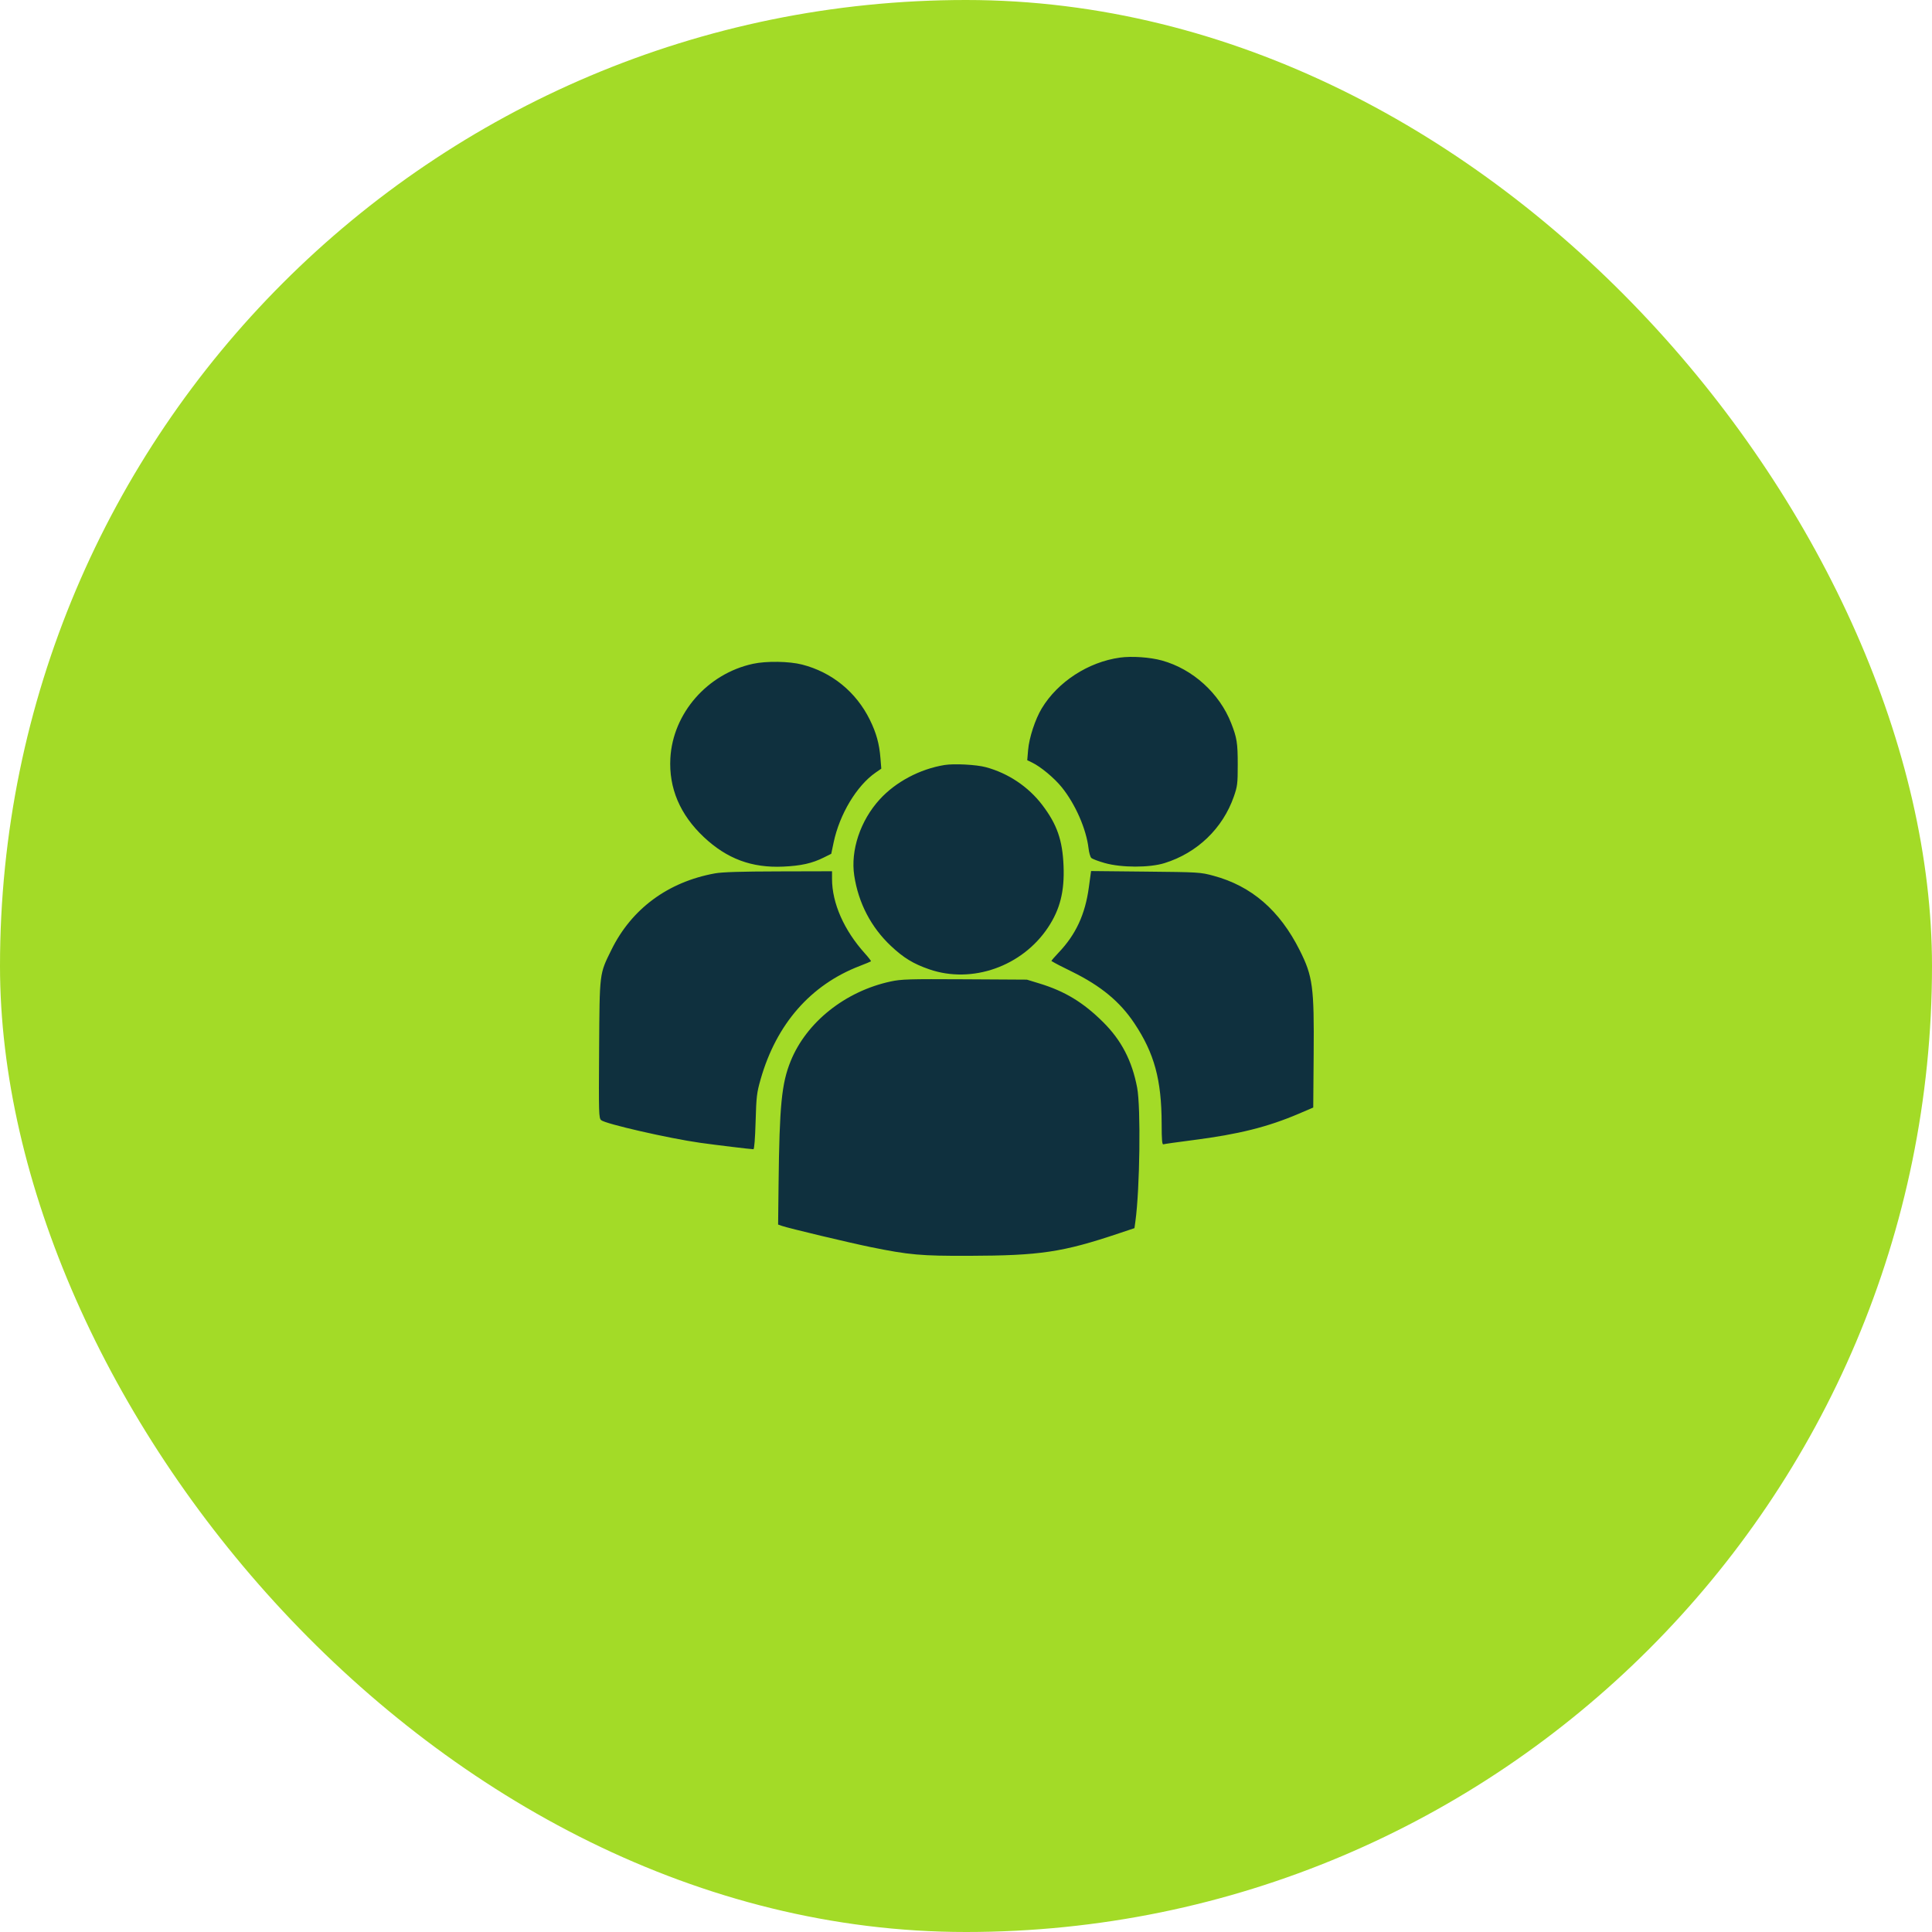 <?xml version="1.0" encoding="UTF-8"?> <svg xmlns="http://www.w3.org/2000/svg" width="100" height="100" viewBox="0 0 100 100" fill="none"> <rect width="100" height="100" rx="50" fill="#A3DB27"></rect> <path fill-rule="evenodd" clip-rule="evenodd" d="M57.971 34.037C56.334 34.262 54.752 35.288 53.921 36.666C53.582 37.229 53.269 38.181 53.215 38.815L53.17 39.349L53.414 39.466C53.864 39.682 54.568 40.267 54.958 40.75C55.661 41.621 56.226 42.909 56.343 43.911C56.369 44.132 56.433 44.354 56.485 44.406C56.536 44.458 56.849 44.577 57.179 44.67C58.043 44.915 59.492 44.918 60.273 44.675C61.967 44.149 63.288 42.881 63.864 41.228C64.049 40.695 64.065 40.566 64.065 39.565C64.065 38.46 64.022 38.188 63.726 37.433C63.12 35.883 61.737 34.63 60.145 34.189C59.53 34.018 58.586 33.952 57.971 34.037ZM38.972 34.359C36.615 34.872 34.827 36.917 34.698 39.246C34.613 40.79 35.197 42.167 36.428 43.325C37.625 44.451 38.908 44.929 40.536 44.856C41.456 44.815 42.035 44.686 42.63 44.389L43.025 44.193L43.149 43.604C43.456 42.144 44.342 40.669 45.319 39.991L45.616 39.786L45.572 39.242C45.513 38.495 45.357 37.934 45.021 37.252C44.311 35.814 43.055 34.791 41.514 34.397C40.846 34.226 39.666 34.208 38.972 34.359ZM48.886 39.597C47.611 39.806 46.365 40.468 45.535 41.375C44.532 42.472 44.016 44.017 44.216 45.322C44.434 46.745 45.086 47.996 46.116 48.964C46.771 49.58 47.278 49.889 48.102 50.173C50.316 50.936 52.907 50.022 54.246 48.005C54.869 47.067 55.103 46.136 55.049 44.816C54.995 43.48 54.71 42.667 53.945 41.662C53.228 40.72 52.181 40.019 51.027 39.709C50.535 39.576 49.381 39.516 48.886 39.597ZM37.01 45.205C34.577 45.646 32.69 47.038 31.645 49.166C31.019 50.44 31.037 50.294 31.01 54.318C30.988 57.655 30.994 57.872 31.116 57.979C31.335 58.171 34.617 58.922 36.234 59.15C37.035 59.263 38.864 59.484 38.997 59.484C39.041 59.484 39.085 58.925 39.11 58.056C39.148 56.749 39.17 56.562 39.372 55.855C40.189 53.001 41.959 50.977 44.494 50.001C44.801 49.883 45.065 49.773 45.081 49.758C45.096 49.742 44.954 49.557 44.765 49.347C43.685 48.149 43.066 46.744 43.066 45.489V45.096L40.301 45.103C38.354 45.107 37.38 45.138 37.01 45.205ZM56.357 45.94C56.167 47.332 55.685 48.371 54.798 49.302C54.576 49.534 54.408 49.732 54.424 49.742C54.67 49.888 54.854 49.984 55.48 50.291C56.984 51.031 57.971 51.847 58.718 52.971C59.75 54.521 60.122 55.892 60.127 58.162C60.128 59.011 60.15 59.255 60.219 59.229C60.269 59.211 60.955 59.114 61.744 59.013C64.105 58.711 65.614 58.335 67.229 57.644L67.973 57.326L67.995 54.555C68.023 51.083 67.949 50.533 67.276 49.192C66.237 47.119 64.781 45.86 62.809 45.329C62.132 45.146 62.056 45.142 59.295 45.114L56.474 45.085L56.357 45.94ZM46.103 50.801C43.75 51.307 41.738 52.91 40.923 54.927C40.456 56.084 40.345 57.208 40.299 61.271L40.275 63.383L40.478 63.454C40.824 63.575 43.989 64.33 45.071 64.55C47.059 64.955 47.672 65.009 50.152 65.001C53.845 64.99 55 64.816 57.924 63.835L58.719 63.569L58.769 63.207C58.999 61.537 59.053 57.326 58.859 56.299C58.594 54.905 58.044 53.844 57.097 52.904C56.07 51.884 55.121 51.308 53.803 50.905L53.152 50.706L49.935 50.687C47.047 50.671 46.655 50.682 46.103 50.801Z" fill="#0F303E"></path> </svg> 